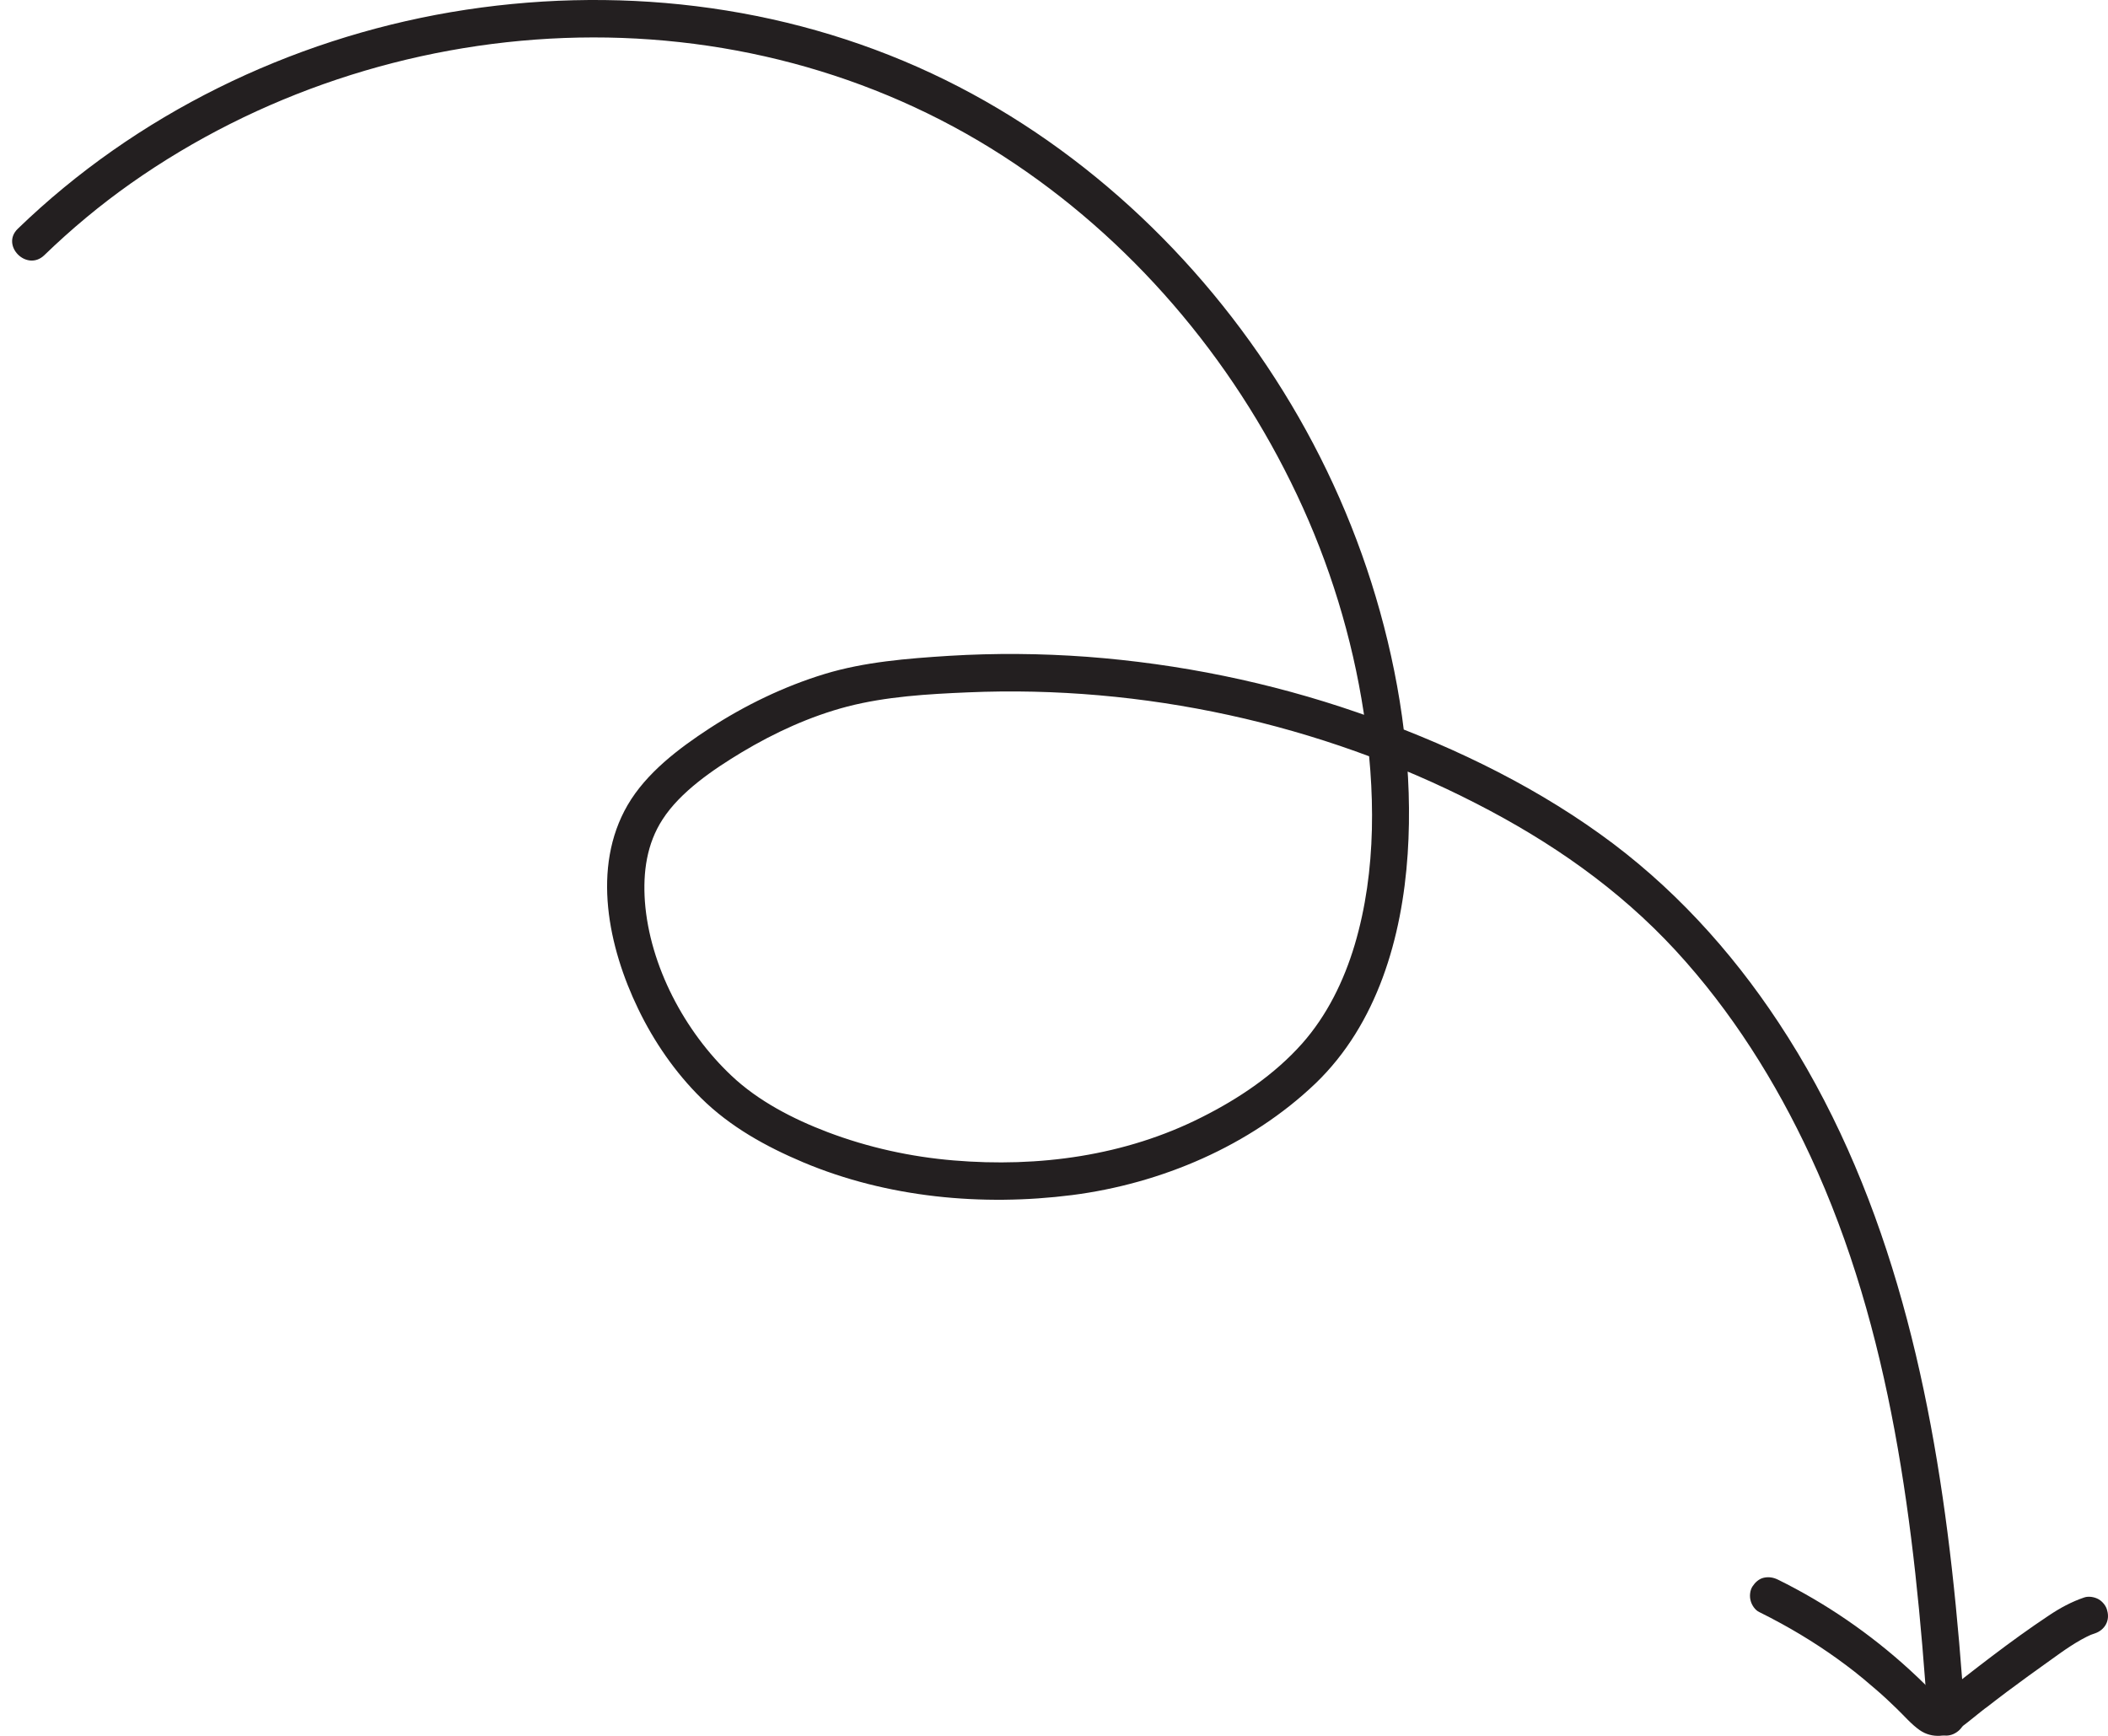 <svg width="136" height="112" viewBox="0 0 136 112" fill="none" xmlns="http://www.w3.org/2000/svg">
<path d="M1.147 14.761C8.774 7.38 18.688 2.56 29.093 0.784C39.559 -0.992 50.443 0.216 60.105 4.735C69.457 9.108 77.348 16.465 82.796 25.259C85.526 29.656 87.645 34.464 89.034 39.465C90.435 44.503 91.165 49.867 90.818 55.097C90.459 60.485 88.855 66.078 84.867 69.908C80.641 73.943 74.905 76.371 69.17 77.108C63.362 77.845 57.244 77.277 51.82 74.994C49.413 73.979 47.102 72.698 45.234 70.85C43.57 69.207 42.193 67.214 41.175 65.1C39.259 61.138 38.146 55.979 40.492 51.944C41.702 49.867 43.785 48.296 45.761 47.004C48.06 45.506 50.586 44.285 53.197 43.488C55.771 42.703 58.549 42.486 61.219 42.316C64.189 42.135 67.158 42.159 70.128 42.377C76.055 42.824 81.934 44.02 87.561 45.965C93.057 47.861 98.493 50.41 103.235 53.817C107.809 57.091 111.641 61.27 114.742 65.97C121.651 76.419 124.536 88.874 125.925 101.196C126.285 104.385 126.548 107.574 126.764 110.776C126.811 111.428 126.177 111.984 125.566 111.984C124.884 111.984 124.417 111.428 124.369 110.776C123.531 98.49 122.034 85.866 116.801 74.595C114.562 69.775 111.701 65.233 108.108 61.331C104.42 57.332 100.038 54.3 95.225 51.836C85.167 46.677 73.72 44.189 62.452 44.672C59.866 44.781 57.172 44.938 54.657 45.59C52.263 46.218 49.976 47.269 47.856 48.538C46.012 49.649 43.893 51.087 42.743 52.875C41.726 54.445 41.474 56.269 41.606 58.166C41.917 62.321 44.18 66.574 47.198 69.412C48.922 71.043 51.173 72.203 53.4 73.049C56.011 74.039 58.764 74.643 61.53 74.873C67.002 75.332 72.594 74.583 77.539 72.082C79.922 70.886 82.221 69.34 84.005 67.335C85.61 65.523 86.699 63.3 87.394 60.98C88.831 56.16 88.735 50.918 87.981 45.977C87.238 41.12 85.777 36.361 83.67 31.915C79.491 23.072 72.917 15.365 64.727 10.074C56.298 4.626 46.383 2.077 36.397 2.451C26.447 2.826 16.617 6.075 8.451 11.826C6.463 13.227 4.595 14.785 2.847 16.477C1.721 17.54 0.033 15.836 1.147 14.761Z" fill="#231F20"/>
<path d="M135.157 105.388C135.002 105.436 134.858 105.496 134.702 105.557C134.798 105.521 134.894 105.472 134.989 105.436C133.996 105.871 133.11 106.523 132.236 107.151C131.314 107.804 130.404 108.468 129.494 109.145C128.979 109.531 128.464 109.93 127.949 110.329C128.033 110.268 128.105 110.208 128.188 110.135C127.59 110.594 127.015 111.09 126.404 111.537C125.662 112.092 124.632 112.177 123.854 111.633C123.303 111.247 122.86 110.715 122.369 110.244C121.926 109.809 121.471 109.386 121.004 108.988C120.477 108.529 119.938 108.082 119.4 107.659C119.483 107.719 119.555 107.78 119.639 107.852C118.154 106.692 116.586 105.666 114.933 104.76C114.466 104.506 113.987 104.252 113.497 104.011C113.233 103.89 113.018 103.564 112.946 103.286C112.862 102.996 112.898 102.609 113.066 102.356C113.233 102.102 113.473 101.872 113.784 101.8C114.107 101.727 114.407 101.776 114.706 101.921C117.795 103.443 120.657 105.412 123.195 107.731C123.543 108.045 123.878 108.372 124.213 108.698C124.536 109.024 124.848 109.386 125.207 109.676C125.123 109.616 125.051 109.555 124.967 109.483C125.063 109.555 125.159 109.616 125.279 109.676C125.183 109.64 125.087 109.592 124.991 109.555C125.075 109.592 125.159 109.616 125.243 109.628C125.135 109.616 125.027 109.604 124.92 109.58C124.991 109.592 125.075 109.592 125.147 109.58C125.039 109.592 124.932 109.604 124.824 109.628C124.908 109.616 124.979 109.592 125.051 109.568C124.955 109.604 124.86 109.652 124.764 109.688C124.932 109.616 125.075 109.519 125.219 109.41C125.135 109.471 125.063 109.531 124.979 109.604C127.338 107.756 129.685 105.895 132.176 104.24C132.894 103.757 133.648 103.346 134.475 103.068C134.762 102.972 135.145 103.044 135.397 103.189C135.648 103.334 135.888 103.624 135.947 103.914C136.139 104.566 135.792 105.17 135.157 105.388Z" fill="#231F20"/>
</svg>
